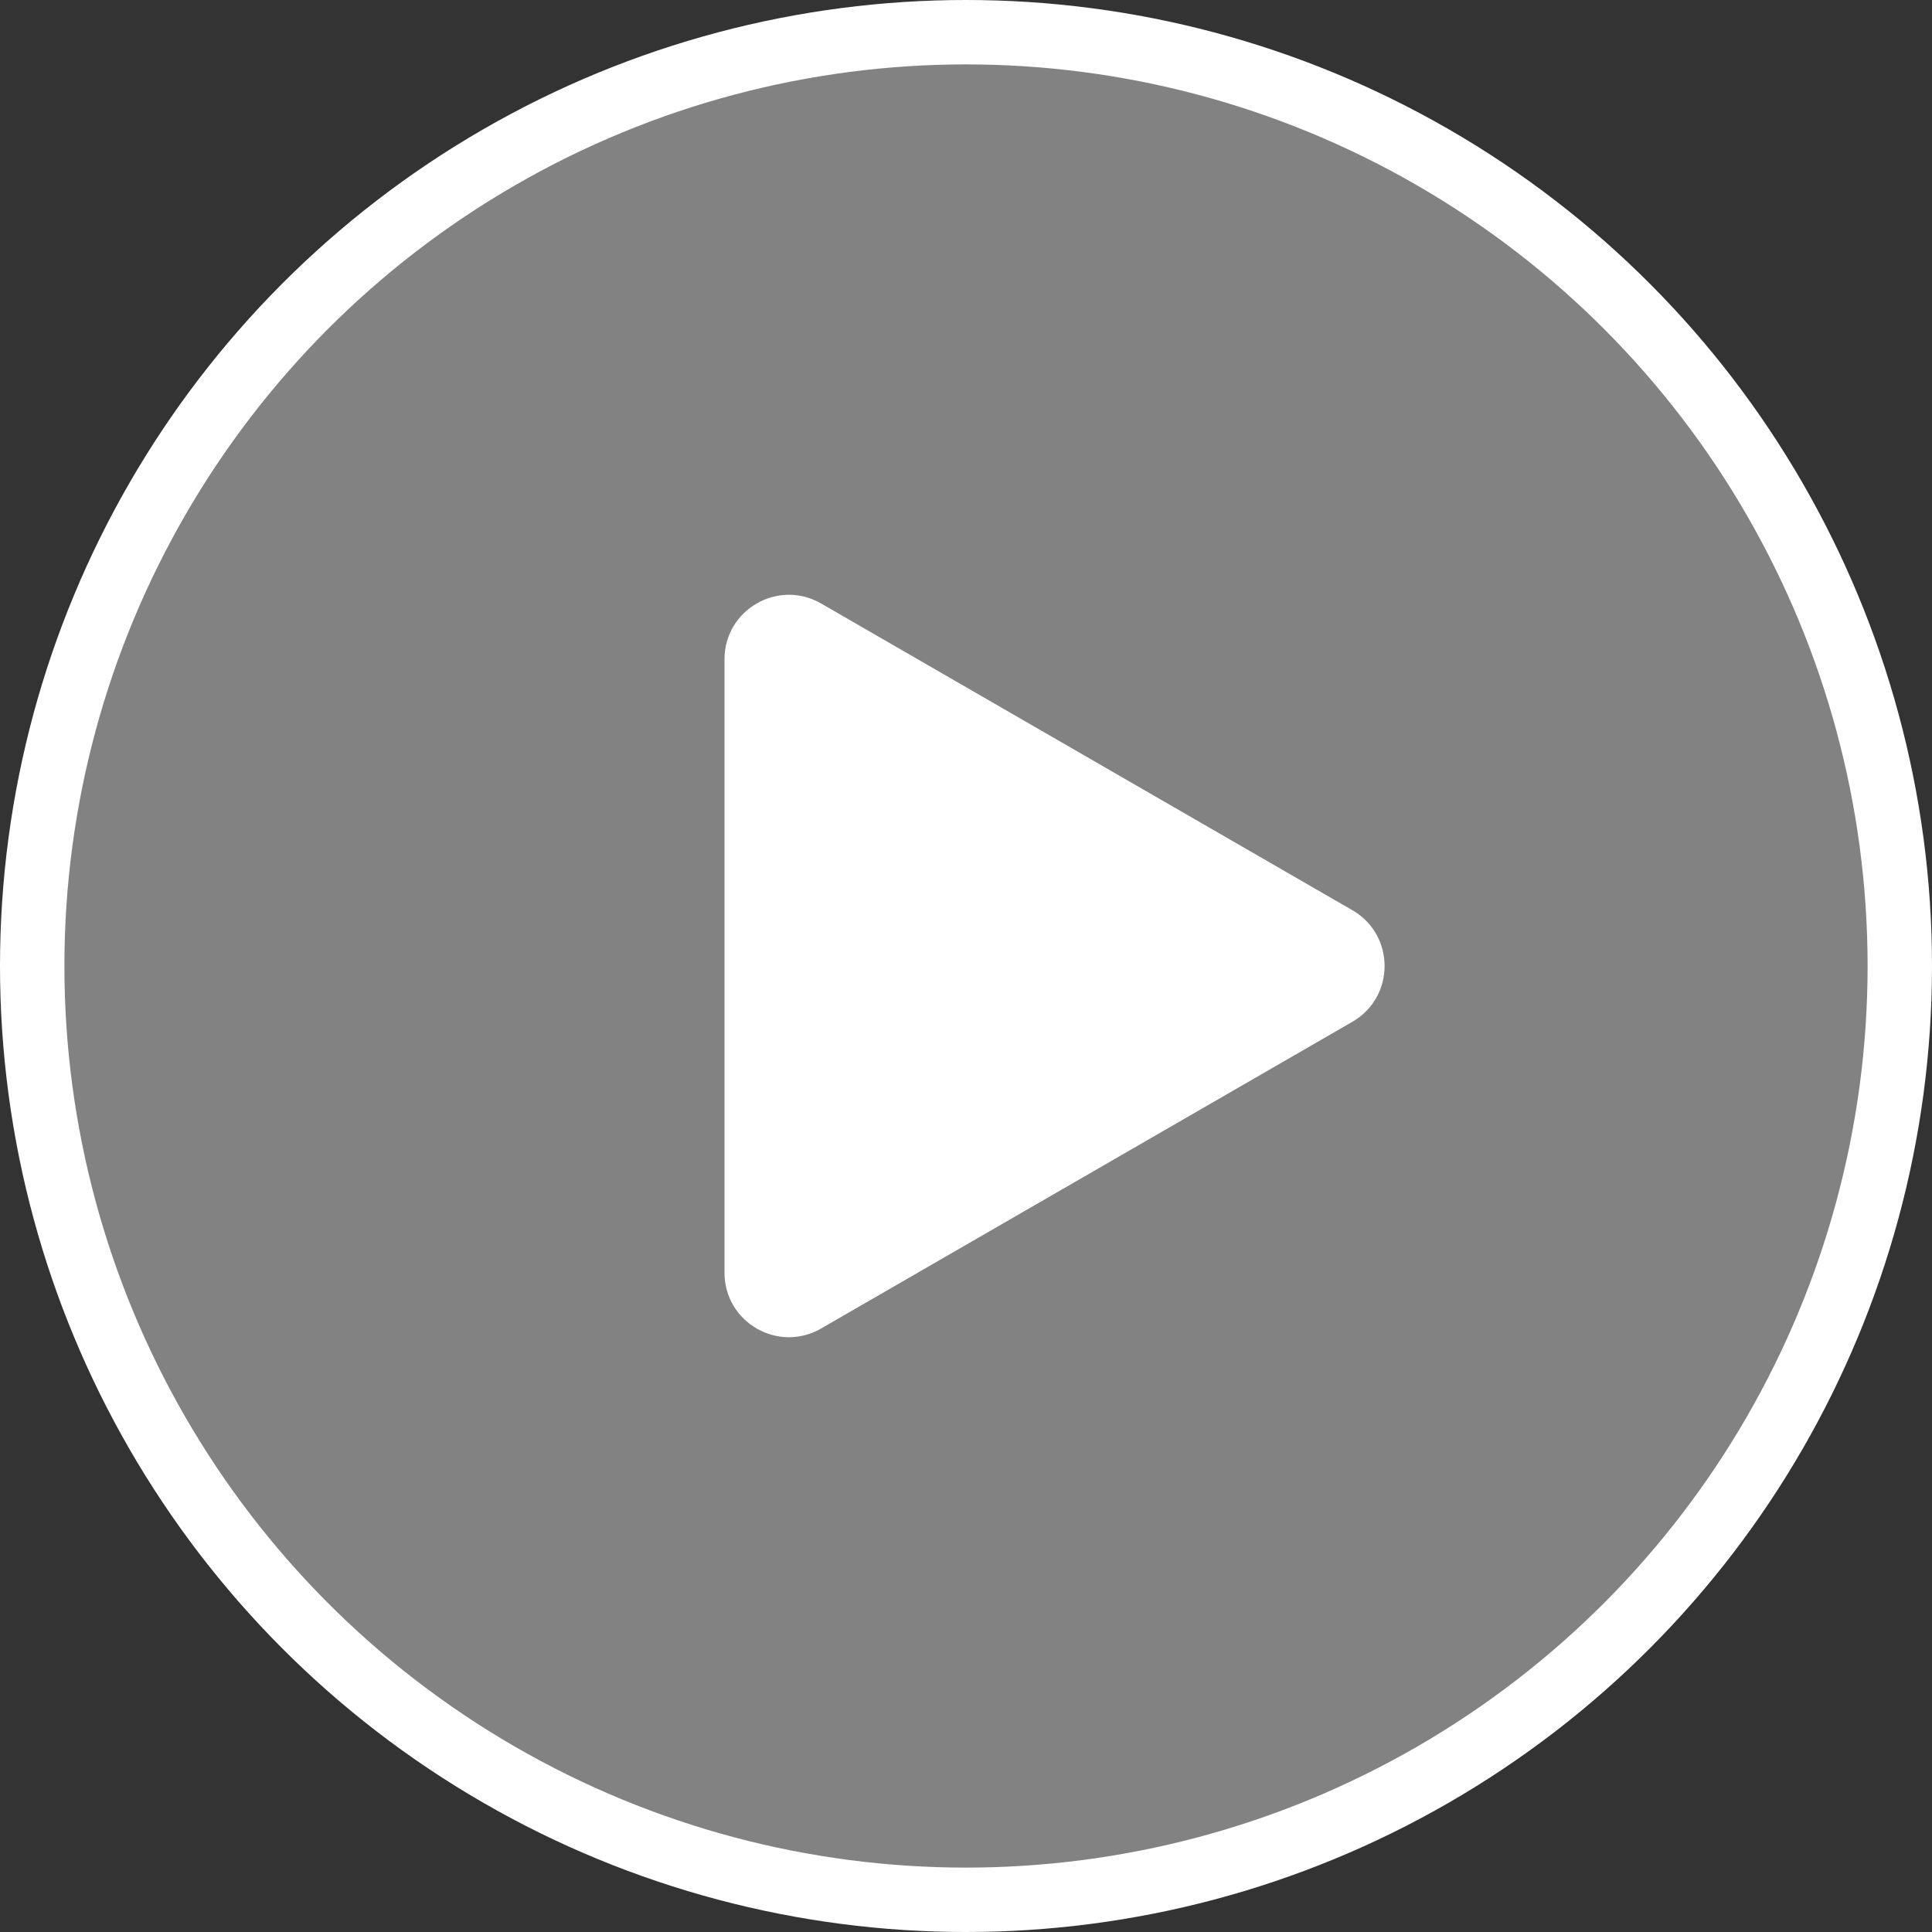 <svg width="60" height="60" viewBox="0 0 60 60" fill="none" xmlns="http://www.w3.org/2000/svg">
<rect x="0" y="0" width="60" height="60" fill="#333333" stroke="none"/>
<circle cx="30" cy="30" r="29" fill="#828282" stroke="white" stroke-width="2"/>
<path d="M42 28.268C43.333 29.038 43.333 30.962 42 31.732L25.5 41.258C24.167 42.028 22.5 41.066 22.5 39.526L22.5 20.474C22.5 18.934 24.167 17.972 25.5 18.742L42 28.268Z" fill="white"/>
</svg>
